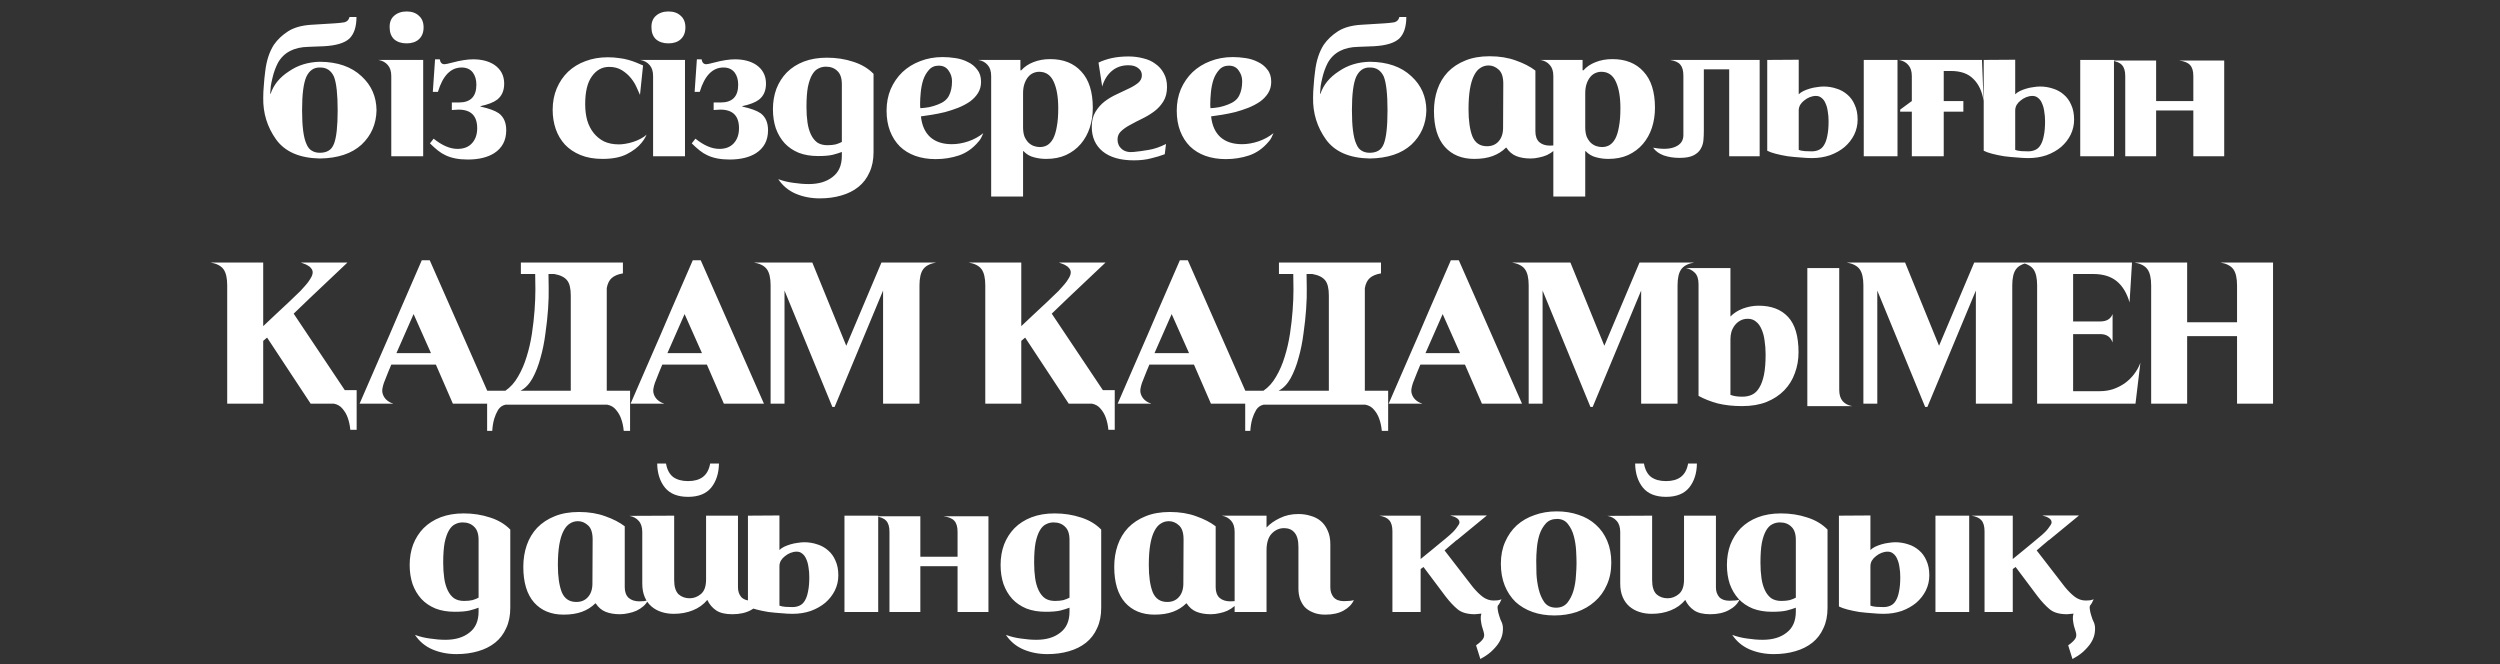 <?xml version="1.0" encoding="UTF-8"?> <svg xmlns="http://www.w3.org/2000/svg" width="384" height="102" viewBox="0 0 384 102" fill="none"><rect x="0" y="0" width="384" height="102" fill="#333333" stroke="none"/><path d="M41.024 51.854L40.428 52.357V62H34.899V43.845C34.899 42.714 34.711 41.887 34.334 41.363C33.957 40.84 33.297 40.494 32.355 40.327H40.428V50.095L42.563 48.085C43.171 47.52 43.799 46.933 44.448 46.326C45.097 45.719 45.663 45.174 46.144 44.693C46.333 44.504 46.532 44.284 46.741 44.033C46.971 43.782 47.181 43.531 47.369 43.279C47.558 43.007 47.715 42.756 47.84 42.525C47.966 42.274 48.029 42.054 48.029 41.866C48.029 41.614 47.956 41.405 47.809 41.237C47.683 41.049 47.516 40.903 47.306 40.798C47.118 40.672 46.919 40.578 46.71 40.515C46.5 40.431 46.333 40.368 46.207 40.327H53.369L47.558 45.824L45.108 48.179L52.96 59.927H54.782V66.021H53.809C53.746 65.329 53.609 64.701 53.4 64.136C53.233 63.654 52.971 63.204 52.615 62.785C52.28 62.367 51.83 62.105 51.264 62H47.715L41.024 51.854ZM75.715 62H69.558L66.951 56.001H60.104C59.999 56.252 59.842 56.629 59.633 57.131C59.423 57.634 59.203 58.189 58.973 58.796C58.889 59.026 58.816 59.299 58.753 59.613C58.69 59.927 58.701 60.22 58.785 60.492C58.889 60.848 59.088 61.162 59.381 61.435C59.696 61.707 60.02 61.885 60.355 61.969V62H55.235C55.696 60.974 56.178 59.864 56.68 58.67C57.204 57.477 57.727 56.273 58.251 55.058C58.795 53.823 59.329 52.598 59.853 51.383C60.376 50.148 60.879 48.975 61.36 47.865L64.784 39.981H66.009L75.715 62ZM66.198 54.242L63.528 48.242L60.889 54.242H66.198ZM96.779 60.021V62.094V62.157V66.178H95.806C95.743 65.487 95.607 64.858 95.397 64.293C95.23 63.811 94.968 63.361 94.612 62.942C94.277 62.523 93.827 62.262 93.261 62.157H93.198H87.67H80.006H77.65C77.169 62.262 76.792 62.523 76.519 62.942C76.268 63.361 76.069 63.811 75.923 64.293C75.755 64.858 75.65 65.487 75.609 66.178H74.823V62.157V62.094V60.021H77.619C78.394 59.498 79.043 58.775 79.566 57.854C80.111 56.932 80.55 55.917 80.885 54.807C81.242 53.676 81.514 52.493 81.702 51.258C81.891 50.001 82.027 48.797 82.111 47.645C82.194 46.494 82.236 45.436 82.236 44.473C82.236 43.489 82.226 42.693 82.205 42.086H80.006V40.327H82.111V40.295V40.327H95.68V41.991C94.926 42.117 94.35 42.358 93.952 42.714C93.575 43.049 93.324 43.562 93.198 44.253V60.021H96.779ZM87.67 60.021V45.384C87.67 44.295 87.482 43.52 87.105 43.059C86.728 42.578 86.068 42.253 85.126 42.086H84.246C84.267 42.546 84.278 43.258 84.278 44.221C84.299 45.164 84.267 46.242 84.184 47.457C84.1 48.65 83.964 49.907 83.775 51.226C83.608 52.545 83.356 53.791 83.021 54.964C82.707 56.137 82.299 57.184 81.796 58.105C81.294 59.005 80.676 59.644 79.943 60.021H87.67ZM117.34 62H111.184L108.577 56.001H101.729C101.625 56.252 101.467 56.629 101.258 57.131C101.049 57.634 100.829 58.189 100.598 58.796C100.515 59.026 100.441 59.299 100.379 59.613C100.316 59.927 100.326 60.22 100.41 60.492C100.515 60.848 100.714 61.162 101.007 61.435C101.321 61.707 101.645 61.885 101.981 61.969V62H96.861C97.321 60.974 97.803 59.864 98.305 58.67C98.829 57.477 99.353 56.273 99.876 55.058C100.42 53.823 100.954 52.598 101.478 51.383C102.001 50.148 102.504 48.975 102.986 47.865L106.409 39.981H107.634L117.34 62ZM107.823 54.242L105.153 48.242L102.514 54.242H107.823ZM141.232 62H135.641V44.63L128.196 62.503H127.851L120.501 44.63V62H118.365V43.845C118.365 42.714 118.176 41.887 117.799 41.363C117.422 40.84 116.763 40.494 115.82 40.327H116.731H120.501H124.772L129.987 53.111L135.389 40.327H136.394H141.954H143.776C142.834 40.494 142.174 40.84 141.797 41.363C141.42 41.887 141.232 42.714 141.232 43.845V62ZM157.465 51.854L156.868 52.357V62H151.34V43.845C151.34 42.714 151.151 41.887 150.774 41.363C150.397 40.84 149.738 40.494 148.796 40.327H156.868V50.095L159.004 48.085C159.611 47.52 160.239 46.933 160.889 46.326C161.538 45.719 162.103 45.174 162.585 44.693C162.773 44.504 162.972 44.284 163.182 44.033C163.412 43.782 163.621 43.531 163.81 43.279C163.998 43.007 164.155 42.756 164.281 42.525C164.407 42.274 164.469 42.054 164.469 41.866C164.469 41.614 164.396 41.405 164.25 41.237C164.124 41.049 163.956 40.903 163.747 40.798C163.559 40.672 163.36 40.578 163.15 40.515C162.941 40.431 162.773 40.368 162.648 40.327H169.809L163.998 45.824L161.548 48.179L169.401 59.927H171.223V66.021H170.249C170.186 65.329 170.05 64.701 169.841 64.136C169.673 63.654 169.411 63.204 169.055 62.785C168.72 62.367 168.27 62.105 167.705 62H164.155L157.465 51.854ZM192.156 62H185.999L183.392 56.001H176.544C176.44 56.252 176.283 56.629 176.073 57.131C175.864 57.634 175.644 58.189 175.414 58.796C175.33 59.026 175.257 59.299 175.194 59.613C175.131 59.927 175.141 60.22 175.225 60.492C175.33 60.848 175.529 61.162 175.822 61.435C176.136 61.707 176.461 61.885 176.796 61.969V62H171.676C172.136 60.974 172.618 59.864 173.121 58.67C173.644 57.477 174.168 56.273 174.691 55.058C175.236 53.823 175.77 52.598 176.293 51.383C176.817 50.148 177.319 48.975 177.801 47.865L181.225 39.981H182.45L192.156 62ZM182.638 54.242L179.968 48.242L177.33 54.242H182.638ZM213.22 60.021V62.094V62.157V66.178H212.246C212.183 65.487 212.047 64.858 211.838 64.293C211.67 63.811 211.409 63.361 211.053 62.942C210.718 62.523 210.267 62.262 209.702 62.157H209.639H204.111H196.447H194.091C193.609 62.262 193.232 62.523 192.96 62.942C192.709 63.361 192.51 63.811 192.363 64.293C192.196 64.858 192.091 65.487 192.049 66.178H191.264V62.157V62.094V60.021H194.059C194.834 59.498 195.483 58.775 196.007 57.854C196.551 56.932 196.991 55.917 197.326 54.807C197.682 53.676 197.954 52.493 198.143 51.258C198.331 50.001 198.467 48.797 198.551 47.645C198.635 46.494 198.677 45.436 198.677 44.473C198.677 43.489 198.666 42.693 198.645 42.086H196.447V40.327H198.551V40.295V40.327H212.121V41.991C211.367 42.117 210.791 42.358 210.393 42.714C210.016 43.049 209.765 43.562 209.639 44.253V60.021H213.22ZM204.111 60.021V45.384C204.111 44.295 203.922 43.52 203.545 43.059C203.168 42.578 202.509 42.253 201.567 42.086H200.687C200.708 42.546 200.718 43.258 200.718 44.221C200.739 45.164 200.708 46.242 200.624 47.457C200.54 48.65 200.404 49.907 200.216 51.226C200.048 52.545 199.797 53.791 199.462 54.964C199.148 56.137 198.74 57.184 198.237 58.105C197.734 59.005 197.117 59.644 196.384 60.021H204.111ZM233.781 62H227.624L225.017 56.001H218.17C218.065 56.252 217.908 56.629 217.699 57.131C217.489 57.634 217.269 58.189 217.039 58.796C216.955 59.026 216.882 59.299 216.819 59.613C216.756 59.927 216.767 60.22 216.851 60.492C216.955 60.848 217.154 61.162 217.447 61.435C217.761 61.707 218.086 61.885 218.421 61.969V62H213.301C213.762 60.974 214.243 59.864 214.746 58.67C215.27 57.477 215.793 56.273 216.317 55.058C216.861 53.823 217.395 52.598 217.919 51.383C218.442 50.148 218.945 48.975 219.426 47.865L222.85 39.981H224.075L233.781 62ZM224.263 54.242L221.594 48.242L218.955 54.242H224.263ZM257.672 62H252.081V44.63L244.637 62.503H244.291L236.941 44.63V62H234.805V43.845C234.805 42.714 234.617 41.887 234.24 41.363C233.863 40.84 233.203 40.494 232.261 40.327H233.172H236.941H241.213L246.427 53.111L251.83 40.327H252.835H258.395H260.217C259.274 40.494 258.615 40.84 258.238 41.363C257.861 41.887 257.672 42.714 257.672 43.845V62ZM265.795 60.649C266.068 60.754 266.35 60.827 266.643 60.869C266.937 60.911 267.261 60.932 267.617 60.932C268.183 60.932 268.685 60.827 269.125 60.618C269.565 60.408 269.931 60.053 270.224 59.55C270.538 59.047 270.779 58.388 270.947 57.571C271.114 56.733 271.198 55.697 271.198 54.461C271.198 53.708 271.146 52.996 271.041 52.325C270.957 51.655 270.8 51.069 270.57 50.566C270.36 50.064 270.078 49.676 269.722 49.404C269.387 49.111 268.968 48.965 268.465 48.965C268.026 48.965 267.638 49.059 267.303 49.247C266.989 49.415 266.717 49.645 266.486 49.938C266.256 50.231 266.078 50.566 265.952 50.943C265.848 51.32 265.795 51.708 265.795 52.106V60.649ZM260.895 43.656C260.895 42.86 260.707 42.274 260.33 41.897C259.953 41.52 259.492 41.279 258.948 41.175H265.795V48.619C266.298 48.096 266.937 47.687 267.711 47.394C268.507 47.101 269.313 46.954 270.13 46.954C272.078 46.954 273.585 47.53 274.653 48.682C275.721 49.834 276.255 51.645 276.255 54.116C276.255 55.247 276.067 56.315 275.69 57.32C275.334 58.325 274.789 59.204 274.056 59.958C273.323 60.712 272.413 61.309 271.324 61.749C270.256 62.167 269.01 62.377 267.586 62.377C266.204 62.377 264.958 62.241 263.848 61.969C262.759 61.675 261.775 61.288 260.895 60.806V43.656ZM277.606 41.175H282.506V59.895C282.506 60.628 282.684 61.204 283.04 61.623C283.396 62.021 283.877 62.272 284.485 62.377H277.606V41.175ZM309.083 62H303.492V44.63L296.047 62.503H295.702L288.352 44.63V62H286.216V43.845C286.216 42.714 286.027 41.887 285.65 41.363C285.273 40.84 284.614 40.494 283.671 40.327H284.582H288.352H292.624L297.838 53.111L303.24 40.327H304.246H309.805H311.627C310.685 40.494 310.025 40.84 309.648 41.363C309.271 41.887 309.083 42.714 309.083 43.845V62ZM328.011 62H312.903V43.845C312.903 42.714 312.714 41.887 312.337 41.363C311.96 40.84 311.301 40.494 310.358 40.327H327.477L327.1 46.452C326.681 45.007 326.022 43.918 325.121 43.185C324.221 42.452 323.017 42.086 321.509 42.086H318.431V49.373H322.609C323.572 49.373 324.2 48.996 324.493 48.242V52.608C324.2 51.75 323.572 51.32 322.609 51.32H318.431V60.084H322.577C323.268 60.084 323.938 59.979 324.587 59.77C325.237 59.539 325.833 59.236 326.378 58.859C326.922 58.461 327.393 58 327.791 57.477C328.21 56.932 328.535 56.346 328.765 55.718L328.011 62ZM349.139 62H343.61V51.635H335.946V62H330.418V43.845C330.418 42.714 330.229 41.887 329.852 41.363C329.476 40.84 328.816 40.494 327.874 40.327H335.946V49.498H343.61V43.845C343.61 42.714 343.422 41.887 343.045 41.363C342.668 40.84 342.008 40.494 341.066 40.327H349.139V62ZM73.511 82.943C73.511 82.001 73.28 81.32 72.82 80.902C72.38 80.462 71.793 80.242 71.061 80.242C70.642 80.242 70.254 80.336 69.898 80.525C69.542 80.692 69.228 81.006 68.956 81.467C68.684 81.928 68.464 82.556 68.296 83.352C68.15 84.147 68.076 85.174 68.076 86.43C68.076 87.289 68.129 88.084 68.234 88.817C68.338 89.529 68.516 90.147 68.768 90.671C69.019 91.194 69.343 91.602 69.741 91.895C70.16 92.168 70.673 92.304 71.28 92.304C71.783 92.304 72.212 92.262 72.568 92.178C72.924 92.073 73.238 91.948 73.511 91.801V82.943ZM78.379 93.372C78.379 94.565 78.17 95.602 77.751 96.481C77.353 97.382 76.788 98.125 76.055 98.712C75.322 99.298 74.442 99.738 73.416 100.031C72.411 100.324 71.312 100.471 70.118 100.471C68.778 100.471 67.543 100.23 66.412 99.748C65.302 99.266 64.412 98.523 63.742 97.518C64.475 97.79 65.25 97.979 66.066 98.083C66.904 98.209 67.689 98.272 68.422 98.272C69.951 98.272 71.176 97.905 72.097 97.172C73.039 96.46 73.511 95.382 73.511 93.937V93.34C73.134 93.487 72.662 93.633 72.097 93.78C71.553 93.906 70.809 93.969 69.867 93.969C68.736 93.969 67.742 93.801 66.883 93.466C66.024 93.11 65.302 92.618 64.716 91.99C64.129 91.341 63.679 90.576 63.365 89.697C63.072 88.817 62.925 87.844 62.925 86.775C62.925 85.645 63.103 84.598 63.459 83.635C63.836 82.671 64.37 81.834 65.061 81.122C65.773 80.41 66.642 79.855 67.668 79.457C68.715 79.059 69.898 78.86 71.218 78.86C72.662 78.86 74.013 79.069 75.27 79.488C76.526 79.886 77.563 80.504 78.379 81.341V93.372ZM91.029 82.849C91.029 81.823 90.789 81.101 90.307 80.682C89.846 80.263 89.333 80.054 88.768 80.054C88.307 80.054 87.888 80.179 87.511 80.431C87.135 80.661 86.81 81.048 86.538 81.593C86.266 82.116 86.056 82.807 85.909 83.666C85.763 84.524 85.69 85.572 85.69 86.807C85.69 88.545 85.889 89.927 86.286 90.953C86.705 91.958 87.449 92.461 88.517 92.461C89.291 92.461 89.899 92.199 90.338 91.676C90.799 91.152 91.019 90.419 90.998 89.477L91.029 82.849ZM91.438 92.681C90.872 93.246 90.192 93.675 89.396 93.969C88.6 94.262 87.658 94.408 86.569 94.408C84.663 94.408 83.156 93.791 82.046 92.555C80.936 91.299 80.381 89.466 80.381 87.058C80.381 85.865 80.559 84.755 80.915 83.729C81.271 82.703 81.805 81.813 82.517 81.059C83.25 80.305 84.14 79.719 85.187 79.3C86.255 78.86 87.501 78.64 88.925 78.64C90.433 78.64 91.783 78.86 92.977 79.3C94.171 79.719 95.165 80.232 95.961 80.839V90.199C95.961 90.911 96.16 91.456 96.558 91.833C96.977 92.189 97.521 92.367 98.191 92.367C98.421 92.367 98.662 92.356 98.913 92.335C99.165 92.293 99.374 92.241 99.542 92.178C99.374 92.534 99.133 92.848 98.819 93.121C98.505 93.393 98.149 93.623 97.751 93.811C97.374 93.979 96.966 94.105 96.526 94.189C96.087 94.293 95.647 94.346 95.207 94.346C94.37 94.346 93.636 94.22 93.008 93.969C92.401 93.717 91.898 93.288 91.501 92.681H91.438ZM108.453 79.206H113.353V90.231C113.353 90.817 113.521 91.309 113.856 91.707C114.212 92.084 114.735 92.272 115.427 92.272C116.138 92.272 116.652 92.22 116.966 92.115C116.672 92.764 116.128 93.299 115.332 93.717C114.557 94.136 113.605 94.346 112.474 94.346C111.406 94.346 110.579 94.147 109.992 93.749C109.406 93.351 108.956 92.817 108.642 92.147C108.055 92.859 107.312 93.393 106.412 93.749C105.532 94.105 104.558 94.283 103.49 94.283C102.82 94.283 102.192 94.189 101.606 94C101.019 93.811 100.506 93.529 100.067 93.152C99.627 92.775 99.281 92.293 99.03 91.707C98.779 91.121 98.653 90.43 98.653 89.634V81.718C98.653 80.986 98.475 80.42 98.119 80.022C97.763 79.603 97.282 79.342 96.674 79.237L103.553 79.206V89.1C103.553 90.105 103.773 90.828 104.213 91.267C104.674 91.686 105.249 91.895 105.94 91.895C106.569 91.895 107.145 91.676 107.668 91.236C108.192 90.796 108.453 90.053 108.453 89.006V79.206ZM110.432 71.196C110.411 72.704 110.013 73.939 109.239 74.902C108.464 75.845 107.281 76.316 105.689 76.316C104.098 76.316 102.915 75.845 102.14 74.902C101.365 73.939 100.967 72.704 100.946 71.196H102.297C102.464 72.138 102.831 72.829 103.396 73.269C103.983 73.688 104.747 73.897 105.689 73.897C106.632 73.897 107.385 73.688 107.951 73.269C108.537 72.829 108.914 72.138 109.082 71.196H110.432ZM123.522 83.289C124.213 83.289 124.873 83.394 125.501 83.603C126.129 83.791 126.684 84.095 127.166 84.514C127.668 84.933 128.056 85.467 128.328 86.116C128.621 86.744 128.768 87.498 128.768 88.377C128.768 89.194 128.59 89.969 128.234 90.702C127.878 91.414 127.386 92.042 126.757 92.587C126.129 93.11 125.386 93.529 124.527 93.843C123.669 94.136 122.737 94.283 121.732 94.283C121.229 94.283 120.653 94.251 120.004 94.189C119.355 94.147 118.695 94.084 118.025 94C117.376 93.895 116.769 93.77 116.203 93.623C115.638 93.477 115.198 93.319 114.884 93.152V79.206L119.721 79.174V84.483C119.91 84.294 120.151 84.127 120.444 83.98C120.758 83.833 121.093 83.708 121.449 83.603C121.805 83.498 122.161 83.425 122.517 83.383C122.894 83.32 123.229 83.289 123.522 83.289ZM121.732 93.246C122.13 93.246 122.486 93.173 122.8 93.026C123.135 92.88 123.407 92.628 123.616 92.272C123.847 91.895 124.014 91.414 124.119 90.828C124.245 90.241 124.307 89.508 124.307 88.629C124.307 88.084 124.266 87.582 124.182 87.121C124.119 86.639 124.004 86.221 123.836 85.865C123.69 85.509 123.491 85.236 123.239 85.048C123.009 84.838 122.716 84.734 122.36 84.734C122.046 84.734 121.732 84.797 121.418 84.922C121.104 85.048 120.821 85.216 120.57 85.425C120.318 85.613 120.109 85.844 119.941 86.116C119.795 86.388 119.721 86.671 119.721 86.964V93.026C119.91 93.11 120.224 93.173 120.664 93.215C121.124 93.236 121.48 93.246 121.732 93.246ZM129.71 79.206H134.893V94H129.71V79.206ZM147.082 94V86.964H141.365V94H136.622V81.687C136.622 80.912 136.455 80.347 136.12 79.991C135.806 79.635 135.251 79.404 134.455 79.3H141.365V85.519H147.082V81.687C147.082 80.912 146.915 80.347 146.58 79.991C146.265 79.635 145.711 79.404 144.915 79.3H151.825V94H147.082ZM164.277 82.943C164.277 82.001 164.046 81.32 163.586 80.902C163.146 80.462 162.559 80.242 161.827 80.242C161.408 80.242 161.02 80.336 160.664 80.525C160.308 80.692 159.994 81.006 159.722 81.467C159.45 81.928 159.23 82.556 159.062 83.352C158.916 84.147 158.843 85.174 158.843 86.43C158.843 87.289 158.895 88.084 159 88.817C159.104 89.529 159.282 90.147 159.534 90.671C159.785 91.194 160.109 91.602 160.507 91.895C160.926 92.168 161.439 92.304 162.046 92.304C162.549 92.304 162.978 92.262 163.334 92.178C163.69 92.073 164.004 91.948 164.277 91.801V82.943ZM169.145 93.372C169.145 94.565 168.936 95.602 168.517 96.481C168.119 97.382 167.554 98.125 166.821 98.712C166.088 99.298 165.208 99.738 164.182 100.031C163.177 100.324 162.078 100.471 160.884 100.471C159.544 100.471 158.309 100.23 157.178 99.748C156.068 99.266 155.178 98.523 154.508 97.518C155.241 97.79 156.016 97.979 156.832 98.083C157.67 98.209 158.455 98.272 159.188 98.272C160.717 98.272 161.942 97.905 162.863 97.172C163.805 96.46 164.277 95.382 164.277 93.937V93.34C163.9 93.487 163.429 93.633 162.863 93.78C162.319 93.906 161.575 93.969 160.633 93.969C159.502 93.969 158.507 93.801 157.649 93.466C156.79 93.11 156.068 92.618 155.482 91.99C154.895 91.341 154.445 90.576 154.131 89.697C153.838 88.817 153.691 87.844 153.691 86.775C153.691 85.645 153.869 84.598 154.225 83.635C154.602 82.671 155.136 81.834 155.827 81.122C156.539 80.41 157.408 79.855 158.434 79.457C159.481 79.059 160.664 78.86 161.984 78.86C163.429 78.86 164.779 79.069 166.036 79.488C167.292 79.886 168.329 80.504 169.145 81.341V93.372ZM181.795 82.849C181.795 81.823 181.555 81.101 181.073 80.682C180.612 80.263 180.099 80.054 179.534 80.054C179.073 80.054 178.654 80.179 178.277 80.431C177.901 80.661 177.576 81.048 177.304 81.593C177.031 82.116 176.822 82.807 176.675 83.666C176.529 84.524 176.456 85.572 176.456 86.807C176.456 88.545 176.655 89.927 177.052 90.953C177.471 91.958 178.215 92.461 179.283 92.461C180.057 92.461 180.665 92.199 181.104 91.676C181.565 91.152 181.785 90.419 181.764 89.477L181.795 82.849ZM182.204 92.681C181.638 93.246 180.958 93.675 180.162 93.969C179.366 94.262 178.424 94.408 177.335 94.408C175.43 94.408 173.922 93.791 172.812 92.555C171.702 91.299 171.147 89.466 171.147 87.058C171.147 85.865 171.325 84.755 171.681 83.729C172.037 82.703 172.571 81.813 173.283 81.059C174.016 80.305 174.906 79.719 175.953 79.3C177.021 78.86 178.267 78.64 179.691 78.64C181.199 78.64 182.549 78.86 183.743 79.3C184.937 79.719 185.931 80.232 186.727 80.839V90.199C186.727 90.911 186.926 91.456 187.324 91.833C187.743 92.189 188.287 92.367 188.957 92.367C189.187 92.367 189.428 92.356 189.68 92.335C189.931 92.293 190.14 92.241 190.308 92.178C190.14 92.534 189.899 92.848 189.585 93.121C189.271 93.393 188.915 93.623 188.517 93.811C188.14 93.979 187.732 94.105 187.292 94.189C186.853 94.293 186.413 94.346 185.973 94.346C185.135 94.346 184.403 94.22 183.774 93.969C183.167 93.717 182.664 93.288 182.267 92.681H182.204ZM199.439 84.011C199.439 83.006 199.24 82.273 198.842 81.813C198.465 81.352 197.931 81.122 197.24 81.122C196.508 81.122 195.869 81.404 195.324 81.97C194.801 82.535 194.539 83.394 194.539 84.545V94H189.639V81.687C189.639 80.954 189.461 80.389 189.105 79.991C188.749 79.572 188.267 79.31 187.66 79.206H194.539V81.027C195.063 80.462 195.743 79.98 196.581 79.582C197.418 79.164 198.371 78.954 199.439 78.954C200.109 78.954 200.738 79.049 201.324 79.237C201.931 79.404 202.455 79.677 202.894 80.054C203.334 80.431 203.68 80.912 203.931 81.499C204.203 82.085 204.339 82.776 204.339 83.572V90.231C204.339 90.817 204.507 91.32 204.842 91.738C205.198 92.136 205.721 92.335 206.412 92.335C207.124 92.335 207.637 92.283 207.952 92.178C207.658 92.827 207.135 93.361 206.381 93.78C205.648 94.199 204.706 94.408 203.554 94.408C202.821 94.408 202.193 94.293 201.669 94.063C201.146 93.853 200.717 93.571 200.382 93.215C200.067 92.838 199.827 92.409 199.659 91.927C199.512 91.445 199.439 90.932 199.439 90.388V84.011ZM230.618 92.084C230.471 92.461 230.282 92.785 230.052 93.058C230.01 93.204 230.01 93.393 230.052 93.623C230.094 93.937 230.167 94.251 230.272 94.565C230.377 94.942 230.523 95.319 230.712 95.696C230.837 96.052 230.879 96.45 230.837 96.89C230.816 97.35 230.691 97.822 230.46 98.303C230.23 98.785 229.874 99.266 229.393 99.748C228.932 100.251 228.314 100.711 227.539 101.13L227.382 101.224L226.723 99.12C227.204 98.785 227.55 98.471 227.759 98.178C227.99 97.885 228.031 97.507 227.885 97.047C227.78 96.733 227.686 96.419 227.602 96.105C227.539 95.832 227.487 95.508 227.445 95.131C227.424 94.796 227.456 94.503 227.539 94.251C227.225 94.293 226.901 94.325 226.566 94.346C225.393 94.346 224.503 94.094 223.896 93.592C223.288 93.089 222.671 92.43 222.042 91.613L218.65 87.09L218.21 87.404V94H213.876V81.624C213.876 80.849 213.719 80.284 213.404 79.928C213.111 79.572 212.598 79.331 211.865 79.206H218.21V85.865L219.906 84.483C220.367 84.106 220.849 83.708 221.351 83.289C221.875 82.87 222.325 82.493 222.702 82.158C222.849 82.032 223.006 81.886 223.173 81.718C223.341 81.551 223.498 81.373 223.644 81.184C223.791 80.996 223.917 80.818 224.021 80.65C224.126 80.483 224.178 80.347 224.178 80.242C224.178 80.075 224.126 79.928 224.021 79.802C223.917 79.677 223.78 79.572 223.613 79.488C223.466 79.404 223.309 79.342 223.142 79.3C222.974 79.237 222.838 79.195 222.733 79.174H228.387L223.801 82.943C223.78 82.943 223.739 82.964 223.676 83.006C223.634 83.048 223.54 83.132 223.393 83.257C223.267 83.362 223.079 83.519 222.828 83.729C222.597 83.938 222.283 84.21 221.885 84.545L226.251 90.199C226.796 90.849 227.309 91.351 227.791 91.707C228.293 92.063 228.838 92.241 229.424 92.241C229.633 92.241 229.843 92.231 230.052 92.21C230.282 92.168 230.471 92.115 230.618 92.052V92.084ZM247.495 86.43C247.495 87.707 247.265 88.849 246.804 89.854C246.364 90.859 245.746 91.707 244.951 92.398C244.176 93.089 243.254 93.623 242.187 94C241.119 94.356 239.977 94.534 238.763 94.534C237.527 94.534 236.407 94.356 235.402 94C234.397 93.644 233.528 93.131 232.795 92.461C232.083 91.77 231.528 90.932 231.13 89.948C230.732 88.964 230.533 87.844 230.533 86.587C230.533 85.331 230.753 84.21 231.193 83.226C231.633 82.221 232.229 81.373 232.983 80.682C233.758 79.991 234.669 79.467 235.716 79.111C236.763 78.734 237.894 78.546 239.108 78.546C240.323 78.546 241.443 78.724 242.469 79.08C243.495 79.415 244.375 79.918 245.108 80.588C245.862 81.258 246.448 82.085 246.867 83.069C247.286 84.053 247.495 85.174 247.495 86.43ZM239.014 93.34C239.747 93.34 240.323 93.089 240.742 92.587C241.16 92.063 241.475 91.445 241.684 90.733C241.893 90 242.019 89.246 242.061 88.472C242.124 87.697 242.155 87.048 242.155 86.524C242.155 86.022 242.134 85.383 242.092 84.608C242.05 83.833 241.935 83.09 241.747 82.378C241.558 81.645 241.255 81.017 240.836 80.493C240.438 79.97 239.883 79.708 239.171 79.708C238.438 79.708 237.862 79.939 237.443 80.399C237.025 80.86 236.7 81.425 236.47 82.095C236.26 82.765 236.124 83.467 236.061 84.2C235.999 84.933 235.967 85.561 235.967 86.085C235.967 86.629 235.978 87.309 235.999 88.126C236.04 88.943 236.156 89.739 236.344 90.513C236.533 91.288 236.826 91.958 237.224 92.524C237.642 93.068 238.239 93.34 239.014 93.34ZM258.667 79.206H263.567V90.231C263.567 90.817 263.734 91.309 264.069 91.707C264.425 92.084 264.949 92.272 265.64 92.272C266.352 92.272 266.865 92.22 267.179 92.115C266.886 92.764 266.341 93.299 265.546 93.717C264.771 94.136 263.818 94.346 262.687 94.346C261.619 94.346 260.792 94.147 260.206 93.749C259.619 93.351 259.169 92.817 258.855 92.147C258.269 92.859 257.525 93.393 256.625 93.749C255.745 94.105 254.772 94.283 253.704 94.283C253.034 94.283 252.405 94.189 251.819 94C251.233 93.811 250.72 93.529 250.28 93.152C249.84 92.775 249.495 92.293 249.243 91.707C248.992 91.121 248.866 90.43 248.866 89.634V81.718C248.866 80.986 248.688 80.42 248.332 80.022C247.976 79.603 247.495 79.342 246.888 79.237L253.767 79.206V89.1C253.767 90.105 253.986 90.828 254.426 91.267C254.887 91.686 255.463 91.895 256.154 91.895C256.782 91.895 257.358 91.676 257.881 91.236C258.405 90.796 258.667 90.053 258.667 89.006V79.206ZM260.645 71.196C260.625 72.704 260.227 73.939 259.452 74.902C258.677 75.845 257.494 76.316 255.902 76.316C254.311 76.316 253.128 75.845 252.353 74.902C251.578 73.939 251.18 72.704 251.159 71.196H252.51C252.678 72.138 253.044 72.829 253.609 73.269C254.196 73.688 254.96 73.897 255.902 73.897C256.845 73.897 257.599 73.688 258.164 73.269C258.75 72.829 259.127 72.138 259.295 71.196H260.645ZM275.84 82.943C275.84 82.001 275.61 81.32 275.149 80.902C274.709 80.462 274.123 80.242 273.39 80.242C272.971 80.242 272.584 80.336 272.228 80.525C271.872 80.692 271.558 81.006 271.285 81.467C271.013 81.928 270.793 82.556 270.626 83.352C270.479 84.147 270.406 85.174 270.406 86.43C270.406 87.289 270.458 88.084 270.563 88.817C270.668 89.529 270.846 90.147 271.097 90.671C271.348 91.194 271.673 91.602 272.071 91.895C272.489 92.168 273.003 92.304 273.61 92.304C274.112 92.304 274.542 92.262 274.898 92.178C275.254 92.073 275.568 91.948 275.84 91.801V82.943ZM280.709 93.372C280.709 94.565 280.499 95.602 280.08 96.481C279.683 97.382 279.117 98.125 278.384 98.712C277.651 99.298 276.772 99.738 275.746 100.031C274.741 100.324 273.641 100.471 272.448 100.471C271.107 100.471 269.872 100.23 268.741 99.748C267.631 99.266 266.741 98.523 266.071 97.518C266.804 97.79 267.579 97.979 268.396 98.083C269.233 98.209 270.018 98.272 270.751 98.272C272.28 98.272 273.505 97.905 274.426 97.172C275.369 96.46 275.84 95.382 275.84 93.937V93.34C275.463 93.487 274.992 93.633 274.426 93.78C273.882 93.906 273.139 93.969 272.196 93.969C271.066 93.969 270.071 93.801 269.212 93.466C268.354 93.11 267.631 92.618 267.045 91.99C266.459 91.341 266.008 90.576 265.694 89.697C265.401 88.817 265.255 87.844 265.255 86.775C265.255 85.645 265.433 84.598 265.789 83.635C266.165 82.671 266.699 81.834 267.39 81.122C268.102 80.41 268.971 79.855 269.998 79.457C271.045 79.059 272.228 78.86 273.547 78.86C274.992 78.86 276.343 79.069 277.599 79.488C278.855 79.886 279.892 80.504 280.709 81.341V93.372ZM291.097 83.289C291.788 83.289 292.448 83.394 293.076 83.603C293.704 83.791 294.259 84.095 294.741 84.514C295.243 84.933 295.631 85.467 295.903 86.116C296.196 86.744 296.343 87.498 296.343 88.377C296.343 89.194 296.165 89.969 295.809 90.702C295.453 91.414 294.961 92.042 294.333 92.587C293.704 93.11 292.961 93.529 292.102 93.843C291.244 94.136 290.312 94.283 289.307 94.283C288.804 94.283 288.228 94.251 287.579 94.189C286.93 94.147 286.27 94.084 285.6 94C284.951 93.895 284.344 93.77 283.779 93.623C283.213 93.477 282.773 93.319 282.459 93.152V79.206L287.297 79.174V84.483C287.485 84.294 287.726 84.127 288.019 83.98C288.333 83.833 288.668 83.708 289.024 83.603C289.38 83.498 289.736 83.425 290.092 83.383C290.469 83.32 290.804 83.289 291.097 83.289ZM289.307 93.246C289.705 93.246 290.061 93.173 290.375 93.026C290.71 92.88 290.982 92.628 291.191 92.272C291.422 91.895 291.589 91.414 291.694 90.828C291.82 90.241 291.882 89.508 291.882 88.629C291.882 88.084 291.841 87.582 291.757 87.121C291.694 86.639 291.579 86.221 291.411 85.865C291.265 85.509 291.066 85.236 290.815 85.048C290.584 84.838 290.291 84.734 289.935 84.734C289.621 84.734 289.307 84.797 288.993 84.922C288.679 85.048 288.396 85.216 288.145 85.425C287.893 85.613 287.684 85.844 287.516 86.116C287.37 86.388 287.297 86.671 287.297 86.964V93.026C287.485 93.11 287.799 93.173 288.239 93.215C288.7 93.236 289.056 93.246 289.307 93.246ZM297.285 79.206H302.468V94H297.285V79.206ZM321.568 92.084C321.421 92.461 321.233 92.785 321.002 93.058C320.96 93.204 320.96 93.393 321.002 93.623C321.044 93.937 321.117 94.251 321.222 94.565C321.327 94.942 321.473 95.319 321.662 95.696C321.787 96.052 321.829 96.45 321.787 96.89C321.767 97.35 321.641 97.822 321.411 98.303C321.18 98.785 320.824 99.266 320.343 99.748C319.882 100.251 319.264 100.711 318.489 101.13L318.332 101.224L317.673 99.12C318.154 98.785 318.5 98.471 318.709 98.178C318.94 97.885 318.981 97.507 318.835 97.047C318.73 96.733 318.636 96.419 318.552 96.105C318.489 95.832 318.437 95.508 318.395 95.131C318.374 94.796 318.406 94.503 318.489 94.251C318.175 94.293 317.851 94.325 317.516 94.346C316.343 94.346 315.453 94.094 314.846 93.592C314.238 93.089 313.621 92.43 312.992 91.613L309.6 87.09L309.16 87.404V94H304.826V81.624C304.826 80.849 304.669 80.284 304.354 79.928C304.061 79.572 303.548 79.331 302.815 79.206H309.16V85.865L310.857 84.483C311.317 84.106 311.799 83.708 312.301 83.289C312.825 82.87 313.275 82.493 313.652 82.158C313.799 82.032 313.956 81.886 314.123 81.718C314.291 81.551 314.448 81.373 314.594 81.184C314.741 80.996 314.867 80.818 314.971 80.65C315.076 80.483 315.128 80.347 315.128 80.242C315.128 80.075 315.076 79.928 314.971 79.802C314.867 79.677 314.731 79.572 314.563 79.488C314.416 79.404 314.259 79.342 314.092 79.3C313.924 79.237 313.788 79.195 313.683 79.174H319.337L314.751 82.943C314.731 82.943 314.689 82.964 314.626 83.006C314.584 83.048 314.49 83.132 314.343 83.257C314.217 83.362 314.029 83.519 313.778 83.729C313.547 83.938 313.233 84.21 312.835 84.545L317.201 90.199C317.746 90.849 318.259 91.351 318.741 91.707C319.243 92.063 319.788 92.241 320.374 92.241C320.583 92.241 320.793 92.231 321.002 92.21C321.233 92.168 321.421 92.115 321.568 92.052V92.084Z" fill="white"></path><path d="M46.4 16.933C46.4 19.404 46.62 21.121 47.06 22.084C47.269 22.608 47.552 22.963 47.908 23.152C48.243 23.361 48.651 23.466 49.133 23.466C49.656 23.466 50.096 23.361 50.452 23.152C50.808 22.963 51.091 22.608 51.3 22.084C51.677 21.121 51.865 19.404 51.865 16.933C51.865 14.482 51.677 12.765 51.3 11.781C50.86 10.818 50.138 10.347 49.133 10.368C48.211 10.347 47.52 10.818 47.06 11.781C46.62 12.765 46.4 14.482 46.4 16.933ZM54.755 2.609C54.755 4.096 54.399 5.195 53.687 5.907C52.954 6.598 51.656 6.996 49.792 7.101L47.374 7.195C45.154 7.237 43.594 8.054 42.694 9.645C42.316 10.378 42.034 11.164 41.845 12.001C41.741 12.42 41.657 12.828 41.594 13.226C41.552 13.603 41.521 13.98 41.5 14.357L41.563 14.42C42.023 13.017 42.976 11.854 44.421 10.933C45.761 10.012 47.332 9.53 49.133 9.488C51.855 9.509 53.991 10.253 55.541 11.718C57.048 13.101 57.812 14.838 57.834 16.933C57.792 19.048 57.027 20.807 55.541 22.21C54.033 23.592 51.897 24.304 49.133 24.346C46.013 24.283 43.772 23.309 42.411 21.424C41.05 19.519 40.39 17.383 40.432 15.017C40.432 14.409 40.463 13.771 40.526 13.101C40.568 12.409 40.641 11.677 40.746 10.902C40.934 9.31 41.374 7.97 42.065 6.881C42.631 6.064 43.374 5.363 44.295 4.777C45.217 4.211 46.4 3.887 47.845 3.803L51.426 3.583C51.698 3.562 51.949 3.541 52.179 3.52C52.431 3.499 52.672 3.468 52.902 3.426C53.321 3.321 53.583 3.049 53.687 2.609H54.755ZM65.063 4.211C65.063 4.986 64.823 5.593 64.341 6.033C63.88 6.452 63.252 6.661 62.456 6.661C61.66 6.661 61.022 6.452 60.54 6.033C60.08 5.593 59.849 4.986 59.849 4.211C59.828 3.436 60.059 2.84 60.54 2.421C61.043 1.981 61.681 1.761 62.456 1.761C63.252 1.761 63.88 1.981 64.341 2.421C64.823 2.84 65.063 3.436 65.063 4.211ZM60.1 24V11.687C60.1 10.954 59.922 10.389 59.566 9.991C59.211 9.572 58.729 9.31 58.121 9.206H65.001V24H60.1ZM66.826 9.111H67.548C67.632 9.614 67.873 9.865 68.271 9.865C68.438 9.865 68.836 9.781 69.465 9.614C70.721 9.279 71.789 9.111 72.668 9.111C73.988 9.111 75.077 9.394 75.935 9.959C76.94 10.65 77.443 11.614 77.443 12.849C77.443 13.917 77.087 14.734 76.375 15.299C75.83 15.718 74.972 16.053 73.799 16.304V16.367C75.118 16.66 76.061 17.006 76.626 17.404C77.38 17.969 77.757 18.838 77.757 20.011C77.757 21.56 77.139 22.733 75.904 23.529C74.878 24.178 73.527 24.503 71.852 24.503C70.47 24.503 69.328 24.283 68.428 23.843C68.051 23.675 67.664 23.435 67.266 23.12C66.868 22.806 66.46 22.44 66.041 22.021L66.606 21.299C67.904 22.346 69.129 22.869 70.281 22.869C71.224 22.869 71.956 22.587 72.48 22.021C73.024 21.435 73.297 20.66 73.297 19.697C73.297 17.791 72.344 16.838 70.438 16.838C70.208 16.838 70.009 16.849 69.841 16.87C69.674 16.87 69.527 16.88 69.402 16.901V15.739H70.501C72.281 15.739 73.171 14.828 73.171 13.006C73.171 12.252 72.993 11.635 72.637 11.153C72.239 10.63 71.663 10.368 70.909 10.368C69.234 10.368 68.02 11.614 67.266 14.106H66.481L66.826 9.111ZM98.303 14.577C98.177 14.263 97.999 13.865 97.769 13.383C97.559 12.902 97.266 12.43 96.889 11.97C96.512 11.509 96.052 11.111 95.507 10.776C94.963 10.441 94.314 10.274 93.56 10.274C92.492 10.274 91.612 10.755 90.921 11.718C90.23 12.661 89.885 14.085 89.885 15.99C89.885 16.912 89.989 17.749 90.199 18.503C90.429 19.257 90.764 19.906 91.204 20.451C91.644 20.995 92.178 21.424 92.806 21.738C93.455 22.032 94.209 22.178 95.067 22.178C95.361 22.178 95.696 22.147 96.073 22.084C96.471 22.021 96.858 21.927 97.235 21.801C97.633 21.676 98.01 21.519 98.366 21.33C98.743 21.142 99.057 20.922 99.308 20.671C99.161 21.068 98.9 21.498 98.523 21.958C97.999 22.608 97.245 23.183 96.261 23.686C95.298 24.168 94.062 24.408 92.555 24.408C91.256 24.408 90.126 24.209 89.162 23.811C88.199 23.414 87.403 22.88 86.775 22.21C86.147 21.519 85.676 20.723 85.362 19.822C85.047 18.901 84.89 17.917 84.89 16.87C84.89 15.655 85.1 14.556 85.519 13.572C85.937 12.587 86.513 11.739 87.246 11.027C88 10.315 88.89 9.771 89.916 9.394C90.963 8.996 92.104 8.797 93.34 8.797C93.989 8.797 94.575 8.839 95.099 8.923C95.643 8.986 96.125 9.08 96.544 9.206C96.984 9.331 97.381 9.467 97.737 9.614C98.114 9.76 98.46 9.907 98.774 10.054L98.303 14.577ZM105.278 4.211C105.278 4.986 105.037 5.593 104.555 6.033C104.095 6.452 103.466 6.661 102.671 6.661C101.875 6.661 101.236 6.452 100.755 6.033C100.294 5.593 100.063 4.986 100.063 4.211C100.043 3.436 100.273 2.84 100.755 2.421C101.257 1.981 101.896 1.761 102.671 1.761C103.466 1.761 104.095 1.981 104.555 2.421C105.037 2.84 105.278 3.436 105.278 4.211ZM100.315 24V11.687C100.315 10.954 100.137 10.389 99.781 9.991C99.425 9.572 98.943 9.31 98.336 9.206H105.215V24H100.315ZM107.04 9.111H107.763C107.847 9.614 108.087 9.865 108.485 9.865C108.653 9.865 109.051 9.781 109.679 9.614C110.935 9.279 112.003 9.111 112.883 9.111C114.202 9.111 115.291 9.394 116.149 9.959C117.155 10.65 117.657 11.614 117.657 12.849C117.657 13.917 117.301 14.734 116.589 15.299C116.045 15.718 115.186 16.053 114.014 16.304V16.367C115.333 16.66 116.275 17.006 116.84 17.404C117.594 17.969 117.971 18.838 117.971 20.011C117.971 21.56 117.354 22.733 116.118 23.529C115.092 24.178 113.741 24.503 112.066 24.503C110.684 24.503 109.543 24.283 108.642 23.843C108.265 23.675 107.878 23.435 107.48 23.12C107.082 22.806 106.674 22.44 106.255 22.021L106.82 21.299C108.119 22.346 109.344 22.869 110.496 22.869C111.438 22.869 112.171 22.587 112.694 22.021C113.239 21.435 113.511 20.66 113.511 19.697C113.511 17.791 112.558 16.838 110.653 16.838C110.422 16.838 110.223 16.849 110.056 16.87C109.888 16.87 109.742 16.88 109.616 16.901V15.739H110.715C112.495 15.739 113.385 14.828 113.385 13.006C113.385 12.252 113.207 11.635 112.851 11.153C112.453 10.63 111.878 10.368 111.124 10.368C109.448 10.368 108.234 11.614 107.48 14.106H106.695L107.04 9.111ZM129.308 12.943C129.308 12.001 129.077 11.32 128.617 10.902C128.177 10.462 127.59 10.242 126.858 10.242C126.439 10.242 126.051 10.336 125.695 10.525C125.339 10.692 125.025 11.006 124.753 11.467C124.481 11.928 124.261 12.556 124.093 13.352C123.947 14.148 123.874 15.174 123.874 16.43C123.874 17.289 123.926 18.084 124.031 18.817C124.135 19.529 124.313 20.147 124.565 20.671C124.816 21.194 125.14 21.602 125.538 21.895C125.957 22.168 126.47 22.304 127.077 22.304C127.58 22.304 128.009 22.262 128.365 22.178C128.721 22.073 129.035 21.948 129.308 21.801V12.943ZM134.176 23.372C134.176 24.565 133.967 25.602 133.548 26.481C133.15 27.382 132.585 28.125 131.852 28.712C131.119 29.298 130.239 29.738 129.213 30.031C128.208 30.324 127.109 30.471 125.915 30.471C124.575 30.471 123.34 30.23 122.209 29.748C121.099 29.267 120.209 28.523 119.539 27.518C120.272 27.79 121.047 27.979 121.863 28.083C122.701 28.209 123.486 28.272 124.219 28.272C125.748 28.272 126.973 27.905 127.894 27.172C128.836 26.46 129.308 25.382 129.308 23.937V23.34C128.931 23.487 128.46 23.634 127.894 23.78C127.35 23.906 126.606 23.969 125.664 23.969C124.533 23.969 123.538 23.801 122.68 23.466C121.821 23.11 121.099 22.618 120.513 21.99C119.926 21.341 119.476 20.576 119.162 19.697C118.869 18.817 118.722 17.843 118.722 16.776C118.722 15.645 118.9 14.598 119.256 13.634C119.633 12.671 120.167 11.834 120.858 11.122C121.57 10.41 122.439 9.855 123.465 9.457C124.512 9.059 125.695 8.86 127.015 8.86C128.46 8.86 129.81 9.069 131.067 9.488C132.323 9.886 133.36 10.504 134.176 11.341V23.372ZM151.035 20.451C150.952 20.66 150.847 20.89 150.721 21.142C150.596 21.393 150.449 21.602 150.282 21.77C149.444 22.775 148.449 23.477 147.298 23.874C146.167 24.251 144.973 24.44 143.717 24.44C142.565 24.44 141.518 24.272 140.576 23.937C139.654 23.602 138.869 23.12 138.22 22.492C137.571 21.843 137.068 21.058 136.712 20.137C136.356 19.215 136.178 18.168 136.178 16.995C136.178 15.802 136.388 14.702 136.806 13.697C137.246 12.692 137.843 11.823 138.597 11.09C139.372 10.357 140.283 9.792 141.33 9.394C142.398 8.975 143.549 8.766 144.785 8.766C145.413 8.766 146.073 8.818 146.764 8.923C147.455 9.028 148.083 9.226 148.648 9.52C149.235 9.792 149.716 10.179 150.093 10.682C150.491 11.164 150.69 11.792 150.69 12.566C150.69 13.216 150.533 13.791 150.219 14.294C149.905 14.797 149.486 15.236 148.962 15.613C148.439 15.969 147.842 16.283 147.172 16.556C146.523 16.807 145.853 17.027 145.162 17.215C144.471 17.383 143.801 17.519 143.151 17.624C142.502 17.728 141.937 17.812 141.455 17.875C141.602 19.257 142.073 20.314 142.869 21.047C143.685 21.78 144.795 22.147 146.198 22.147C147.036 22.147 147.884 22 148.743 21.707C149.601 21.414 150.365 20.995 151.035 20.451ZM141.361 16.619C141.78 16.598 142.23 16.545 142.712 16.461C143.193 16.357 143.643 16.221 144.062 16.053C144.9 15.739 145.465 15.289 145.758 14.702C146.073 14.095 146.23 13.352 146.23 12.472C146.23 11.865 146.052 11.32 145.696 10.839C145.361 10.336 144.858 10.085 144.188 10.085C143.56 10.085 143.057 10.305 142.68 10.745C142.303 11.164 142.01 11.677 141.801 12.284C141.612 12.891 141.487 13.53 141.424 14.2C141.361 14.849 141.33 15.393 141.33 15.833C141.33 15.959 141.33 16.095 141.33 16.241C141.33 16.367 141.34 16.493 141.361 16.619ZM157.143 19.54C157.143 20.105 157.216 20.587 157.363 20.985C157.531 21.361 157.74 21.676 157.991 21.927C158.243 22.157 158.515 22.325 158.808 22.43C159.122 22.534 159.426 22.587 159.719 22.587C160.138 22.587 160.515 22.492 160.85 22.304C161.206 22.094 161.509 21.759 161.761 21.299C162.012 20.817 162.2 20.199 162.326 19.445C162.473 18.692 162.546 17.749 162.546 16.619C162.546 14.922 162.315 13.572 161.855 12.566C161.394 11.54 160.651 11.027 159.625 11.027C159.311 11.027 159.007 11.09 158.714 11.216C158.421 11.341 158.159 11.54 157.928 11.813C157.698 12.085 157.51 12.43 157.363 12.849C157.216 13.268 157.143 13.76 157.143 14.325V19.54ZM152.243 30.188V24V11.687C152.243 10.954 152.065 10.389 151.709 9.991C151.353 9.572 150.871 9.31 150.264 9.206H156.735V10.807H156.86C157.342 10.263 157.96 9.844 158.714 9.551C159.489 9.237 160.358 9.08 161.321 9.08C163.352 9.08 164.944 9.719 166.095 10.996C167.268 12.252 167.854 14.106 167.854 16.556C167.854 17.645 167.697 18.671 167.383 19.634C167.069 20.576 166.608 21.403 166.001 22.115C165.394 22.827 164.64 23.393 163.739 23.811C162.86 24.209 161.844 24.408 160.693 24.408C160.043 24.408 159.415 24.325 158.808 24.157C158.201 24.011 157.667 23.696 157.206 23.215H157.143V30.188H152.243ZM178.909 23.686C178.323 23.916 177.632 24.126 176.836 24.314C176.061 24.523 175.171 24.628 174.166 24.628C172.093 24.628 170.491 24.168 169.36 23.246C168.25 22.325 167.695 21.068 167.695 19.477C167.695 18.555 167.884 17.791 168.261 17.184C168.638 16.556 169.109 16.022 169.674 15.582C170.261 15.142 170.878 14.776 171.528 14.482C172.198 14.168 172.815 13.875 173.381 13.603C173.967 13.331 174.449 13.038 174.826 12.723C175.203 12.409 175.391 12.022 175.391 11.561C175.391 11.101 175.203 10.734 174.826 10.462C174.47 10.169 173.967 10.022 173.318 10.022C172.313 10.022 171.465 10.315 170.774 10.902C170.083 11.488 169.591 12.284 169.297 13.289L168.732 9.614C169.339 9.321 170.02 9.09 170.774 8.923C171.549 8.755 172.407 8.672 173.349 8.672C174.124 8.672 174.868 8.766 175.58 8.954C176.312 9.122 176.941 9.404 177.464 9.802C178.009 10.179 178.438 10.661 178.752 11.247C179.087 11.834 179.255 12.535 179.255 13.352C179.255 14.231 179.066 14.975 178.689 15.582C178.312 16.189 177.841 16.702 177.276 17.121C176.71 17.54 176.103 17.906 175.454 18.22C174.805 18.535 174.197 18.849 173.632 19.163C173.067 19.456 172.596 19.78 172.219 20.137C171.842 20.471 171.653 20.901 171.653 21.424C171.653 22.032 171.873 22.524 172.313 22.901C172.774 23.278 173.381 23.424 174.135 23.34C174.805 23.278 175.569 23.173 176.428 23.026C177.307 22.88 178.197 22.576 179.098 22.115L178.909 23.686ZM195.606 20.451C195.522 20.66 195.417 20.89 195.292 21.142C195.166 21.393 195.019 21.602 194.852 21.77C194.014 22.775 193.019 23.477 191.868 23.874C190.737 24.251 189.543 24.44 188.287 24.44C187.135 24.44 186.088 24.272 185.146 23.937C184.224 23.602 183.439 23.12 182.79 22.492C182.141 21.843 181.638 21.058 181.282 20.137C180.926 19.215 180.748 18.168 180.748 16.995C180.748 15.802 180.958 14.702 181.377 13.697C181.816 12.692 182.413 11.823 183.167 11.09C183.942 10.357 184.853 9.792 185.9 9.394C186.968 8.975 188.119 8.766 189.355 8.766C189.983 8.766 190.643 8.818 191.334 8.923C192.025 9.028 192.653 9.226 193.218 9.52C193.805 9.792 194.286 10.179 194.663 10.682C195.061 11.164 195.26 11.792 195.26 12.566C195.26 13.216 195.103 13.791 194.789 14.294C194.475 14.797 194.056 15.236 193.533 15.613C193.009 15.969 192.412 16.283 191.742 16.556C191.093 16.807 190.423 17.027 189.732 17.215C189.041 17.383 188.371 17.519 187.722 17.624C187.072 17.728 186.507 17.812 186.025 17.875C186.172 19.257 186.643 20.314 187.439 21.047C188.256 21.78 189.365 22.147 190.768 22.147C191.606 22.147 192.454 22 193.313 21.707C194.171 21.414 194.936 20.995 195.606 20.451ZM185.931 16.619C186.35 16.598 186.8 16.545 187.282 16.461C187.763 16.357 188.214 16.221 188.632 16.053C189.47 15.739 190.035 15.289 190.329 14.702C190.643 14.095 190.8 13.352 190.8 12.472C190.8 11.865 190.622 11.32 190.266 10.839C189.931 10.336 189.428 10.085 188.758 10.085C188.13 10.085 187.627 10.305 187.25 10.745C186.873 11.164 186.58 11.677 186.371 12.284C186.182 12.891 186.057 13.53 185.994 14.2C185.931 14.849 185.9 15.393 185.9 15.833C185.9 15.959 185.9 16.095 185.9 16.241C185.9 16.367 185.91 16.493 185.931 16.619ZM207.656 16.933C207.656 19.404 207.876 21.121 208.316 22.084C208.525 22.608 208.808 22.963 209.164 23.152C209.499 23.361 209.907 23.466 210.389 23.466C210.912 23.466 211.352 23.361 211.708 23.152C212.064 22.963 212.347 22.608 212.556 22.084C212.933 21.121 213.122 19.404 213.122 16.933C213.122 14.482 212.933 12.765 212.556 11.781C212.116 10.818 211.394 10.347 210.389 10.368C209.467 10.347 208.776 10.818 208.316 11.781C207.876 12.765 207.656 14.482 207.656 16.933ZM216.011 2.609C216.011 4.096 215.655 5.195 214.943 5.907C214.21 6.598 212.912 6.996 211.048 7.101L208.63 7.195C206.41 7.237 204.85 8.054 203.95 9.645C203.573 10.378 203.29 11.164 203.101 12.001C202.997 12.42 202.913 12.828 202.85 13.226C202.808 13.603 202.777 13.98 202.756 14.357L202.819 14.42C203.279 13.017 204.232 11.854 205.677 10.933C207.017 10.012 208.588 9.53 210.389 9.488C213.111 9.509 215.247 10.253 216.797 11.718C218.304 13.101 219.069 14.838 219.09 16.933C219.048 19.048 218.283 20.807 216.797 22.21C215.289 23.592 213.153 24.304 210.389 24.346C207.269 24.283 205.028 23.309 203.667 21.424C202.306 19.519 201.646 17.383 201.688 15.017C201.688 14.409 201.719 13.771 201.782 13.101C201.824 12.409 201.897 11.677 202.002 10.902C202.191 9.31 202.63 7.97 203.321 6.881C203.887 6.064 204.63 5.363 205.552 4.777C206.473 4.211 207.656 3.887 209.101 3.803L212.682 3.583C212.954 3.562 213.205 3.541 213.436 3.52C213.687 3.499 213.928 3.468 214.158 3.426C214.577 3.321 214.839 3.049 214.943 2.609H216.011ZM230.905 12.849C230.905 11.823 230.665 11.101 230.183 10.682C229.722 10.263 229.209 10.054 228.644 10.054C228.183 10.054 227.764 10.179 227.387 10.431C227.01 10.661 226.686 11.048 226.414 11.593C226.141 12.116 225.932 12.807 225.785 13.666C225.639 14.524 225.566 15.572 225.566 16.807C225.566 18.545 225.765 19.927 226.162 20.953C226.581 21.958 227.325 22.461 228.393 22.461C229.167 22.461 229.775 22.199 230.214 21.676C230.675 21.152 230.895 20.419 230.874 19.477L230.905 12.849ZM231.314 22.681C230.748 23.246 230.068 23.675 229.272 23.969C228.476 24.262 227.534 24.408 226.445 24.408C224.539 24.408 223.032 23.791 221.922 22.555C220.812 21.299 220.257 19.466 220.257 17.058C220.257 15.865 220.435 14.755 220.791 13.729C221.147 12.703 221.681 11.813 222.393 11.059C223.126 10.305 224.016 9.719 225.063 9.3C226.131 8.86 227.377 8.64 228.801 8.64C230.309 8.64 231.659 8.86 232.853 9.3C234.046 9.719 235.041 10.232 235.837 10.839V20.199C235.837 20.911 236.036 21.456 236.434 21.833C236.853 22.189 237.397 22.367 238.067 22.367C238.297 22.367 238.538 22.356 238.789 22.335C239.041 22.293 239.25 22.241 239.418 22.178C239.25 22.534 239.009 22.848 238.695 23.12C238.381 23.393 238.025 23.623 237.627 23.811C237.25 23.979 236.842 24.105 236.402 24.189C235.963 24.293 235.523 24.346 235.083 24.346C234.245 24.346 233.512 24.22 232.884 23.969C232.277 23.717 231.774 23.288 231.377 22.681H231.314ZM243.492 19.54C243.492 20.105 243.565 20.587 243.712 20.985C243.879 21.361 244.089 21.676 244.34 21.927C244.591 22.157 244.864 22.325 245.157 22.43C245.471 22.534 245.775 22.587 246.068 22.587C246.487 22.587 246.863 22.492 247.198 22.304C247.554 22.094 247.858 21.759 248.109 21.299C248.361 20.817 248.549 20.199 248.675 19.445C248.821 18.692 248.895 17.749 248.895 16.619C248.895 14.922 248.664 13.572 248.204 12.566C247.743 11.54 247 11.027 245.973 11.027C245.659 11.027 245.356 11.09 245.063 11.216C244.769 11.341 244.508 11.54 244.277 11.813C244.047 12.085 243.858 12.43 243.712 12.849C243.565 13.268 243.492 13.76 243.492 14.325V19.54ZM238.592 30.188V24V11.687C238.592 10.954 238.414 10.389 238.058 9.991C237.702 9.572 237.22 9.31 236.613 9.206H243.084V10.807H243.209C243.691 10.263 244.309 9.844 245.063 9.551C245.837 9.237 246.706 9.08 247.67 9.08C249.701 9.08 251.292 9.719 252.444 10.996C253.617 12.252 254.203 14.106 254.203 16.556C254.203 17.645 254.046 18.671 253.732 19.634C253.418 20.576 252.957 21.403 252.35 22.115C251.743 22.827 250.989 23.393 250.088 23.811C249.209 24.209 248.193 24.408 247.041 24.408C246.392 24.408 245.764 24.325 245.157 24.157C244.55 24.011 244.016 23.696 243.555 23.215H243.492V30.188H238.592ZM270.284 9.206V24H265.603V10.65H261.709V20.105C261.709 20.587 261.688 21.068 261.646 21.55C261.604 22.032 261.457 22.482 261.206 22.901C260.976 23.299 260.609 23.623 260.107 23.874C259.604 24.126 258.892 24.251 257.971 24.251C257.091 24.251 256.285 24.126 255.552 23.874C254.819 23.602 254.275 23.204 253.919 22.681C255.364 22.953 256.494 22.911 257.311 22.555C258.149 22.199 258.567 21.602 258.567 20.765V11.624C258.567 10.849 258.41 10.284 258.096 9.928C257.803 9.572 257.28 9.331 256.526 9.206H270.284ZM280.085 13.289C280.776 13.289 281.436 13.394 282.064 13.603C282.692 13.791 283.247 14.095 283.729 14.514C284.231 14.933 284.619 15.467 284.891 16.116C285.184 16.744 285.331 17.498 285.331 18.378C285.331 19.194 285.153 19.969 284.797 20.702C284.441 21.414 283.949 22.042 283.32 22.587C282.692 23.11 281.949 23.529 281.09 23.843C280.232 24.136 279.3 24.283 278.295 24.283C277.792 24.283 277.216 24.251 276.567 24.189C275.918 24.147 275.258 24.084 274.588 24C273.939 23.895 273.332 23.77 272.766 23.623C272.201 23.477 271.761 23.319 271.447 23.152V9.206L276.284 9.174V14.482C276.473 14.294 276.714 14.127 277.007 13.98C277.321 13.833 277.656 13.708 278.012 13.603C278.368 13.498 278.724 13.425 279.08 13.383C279.457 13.32 279.792 13.289 280.085 13.289ZM278.295 23.246C278.692 23.246 279.048 23.173 279.363 23.026C279.698 22.88 279.97 22.628 280.179 22.272C280.41 21.895 280.577 21.414 280.682 20.828C280.807 20.241 280.87 19.508 280.87 18.629C280.87 18.084 280.828 17.582 280.745 17.121C280.682 16.639 280.567 16.221 280.399 15.865C280.253 15.509 280.054 15.236 279.802 15.048C279.572 14.838 279.279 14.734 278.923 14.734C278.609 14.734 278.295 14.797 277.981 14.922C277.666 15.048 277.384 15.216 277.132 15.425C276.881 15.613 276.672 15.844 276.504 16.116C276.358 16.388 276.284 16.671 276.284 16.964V23.026C276.473 23.11 276.787 23.173 277.227 23.215C277.687 23.236 278.043 23.246 278.295 23.246ZM286.273 9.206H291.456V24H286.273V9.206ZM293.656 17.152H291.866V16.838L293.656 15.519V11.687C293.656 10.954 293.478 10.389 293.122 9.991C292.766 9.572 292.285 9.31 291.678 9.206H304.43L304.682 15.488C304.451 14.043 303.928 12.922 303.111 12.127C302.315 11.31 301.164 10.902 299.656 10.902H298.557V15.519H301.572V17.152H298.557V24H293.656V17.152ZM313.336 13.289C314.027 13.289 314.687 13.394 315.315 13.603C315.943 13.791 316.498 14.095 316.98 14.514C317.482 14.933 317.87 15.467 318.142 16.116C318.435 16.744 318.582 17.498 318.582 18.378C318.582 19.194 318.404 19.969 318.048 20.702C317.692 21.414 317.2 22.042 316.572 22.587C315.943 23.11 315.2 23.529 314.341 23.843C313.483 24.136 312.551 24.283 311.546 24.283C311.043 24.283 310.467 24.251 309.818 24.189C309.169 24.147 308.509 24.084 307.839 24C307.19 23.895 306.583 23.77 306.018 23.623C305.452 23.477 305.012 23.319 304.698 23.152V9.206L309.536 9.174V14.482C309.724 14.294 309.965 14.127 310.258 13.98C310.572 13.833 310.907 13.708 311.263 13.603C311.619 13.498 311.975 13.425 312.331 13.383C312.708 13.32 313.043 13.289 313.336 13.289ZM311.546 23.246C311.944 23.246 312.3 23.173 312.614 23.026C312.949 22.88 313.221 22.628 313.43 22.272C313.661 21.895 313.828 21.414 313.933 20.828C314.059 20.241 314.122 19.508 314.122 18.629C314.122 18.084 314.08 17.582 313.996 17.121C313.933 16.639 313.818 16.221 313.65 15.865C313.504 15.509 313.305 15.236 313.054 15.048C312.823 14.838 312.53 14.734 312.174 14.734C311.86 14.734 311.546 14.797 311.232 14.922C310.918 15.048 310.635 15.216 310.384 15.425C310.132 15.613 309.923 15.844 309.755 16.116C309.609 16.388 309.536 16.671 309.536 16.964V23.026C309.724 23.11 310.038 23.173 310.478 23.215C310.939 23.236 311.295 23.246 311.546 23.246ZM319.524 9.206H324.707V24H319.524V9.206ZM336.896 24V16.964H331.18V24H326.437V11.687C326.437 10.912 326.269 10.347 325.934 9.991C325.62 9.635 325.065 9.404 324.269 9.3H331.18V15.519H336.896V11.687C336.896 10.912 336.729 10.347 336.394 9.991C336.08 9.635 335.525 9.404 334.729 9.3H341.639V24H336.896Z" fill="white"></path></svg> 